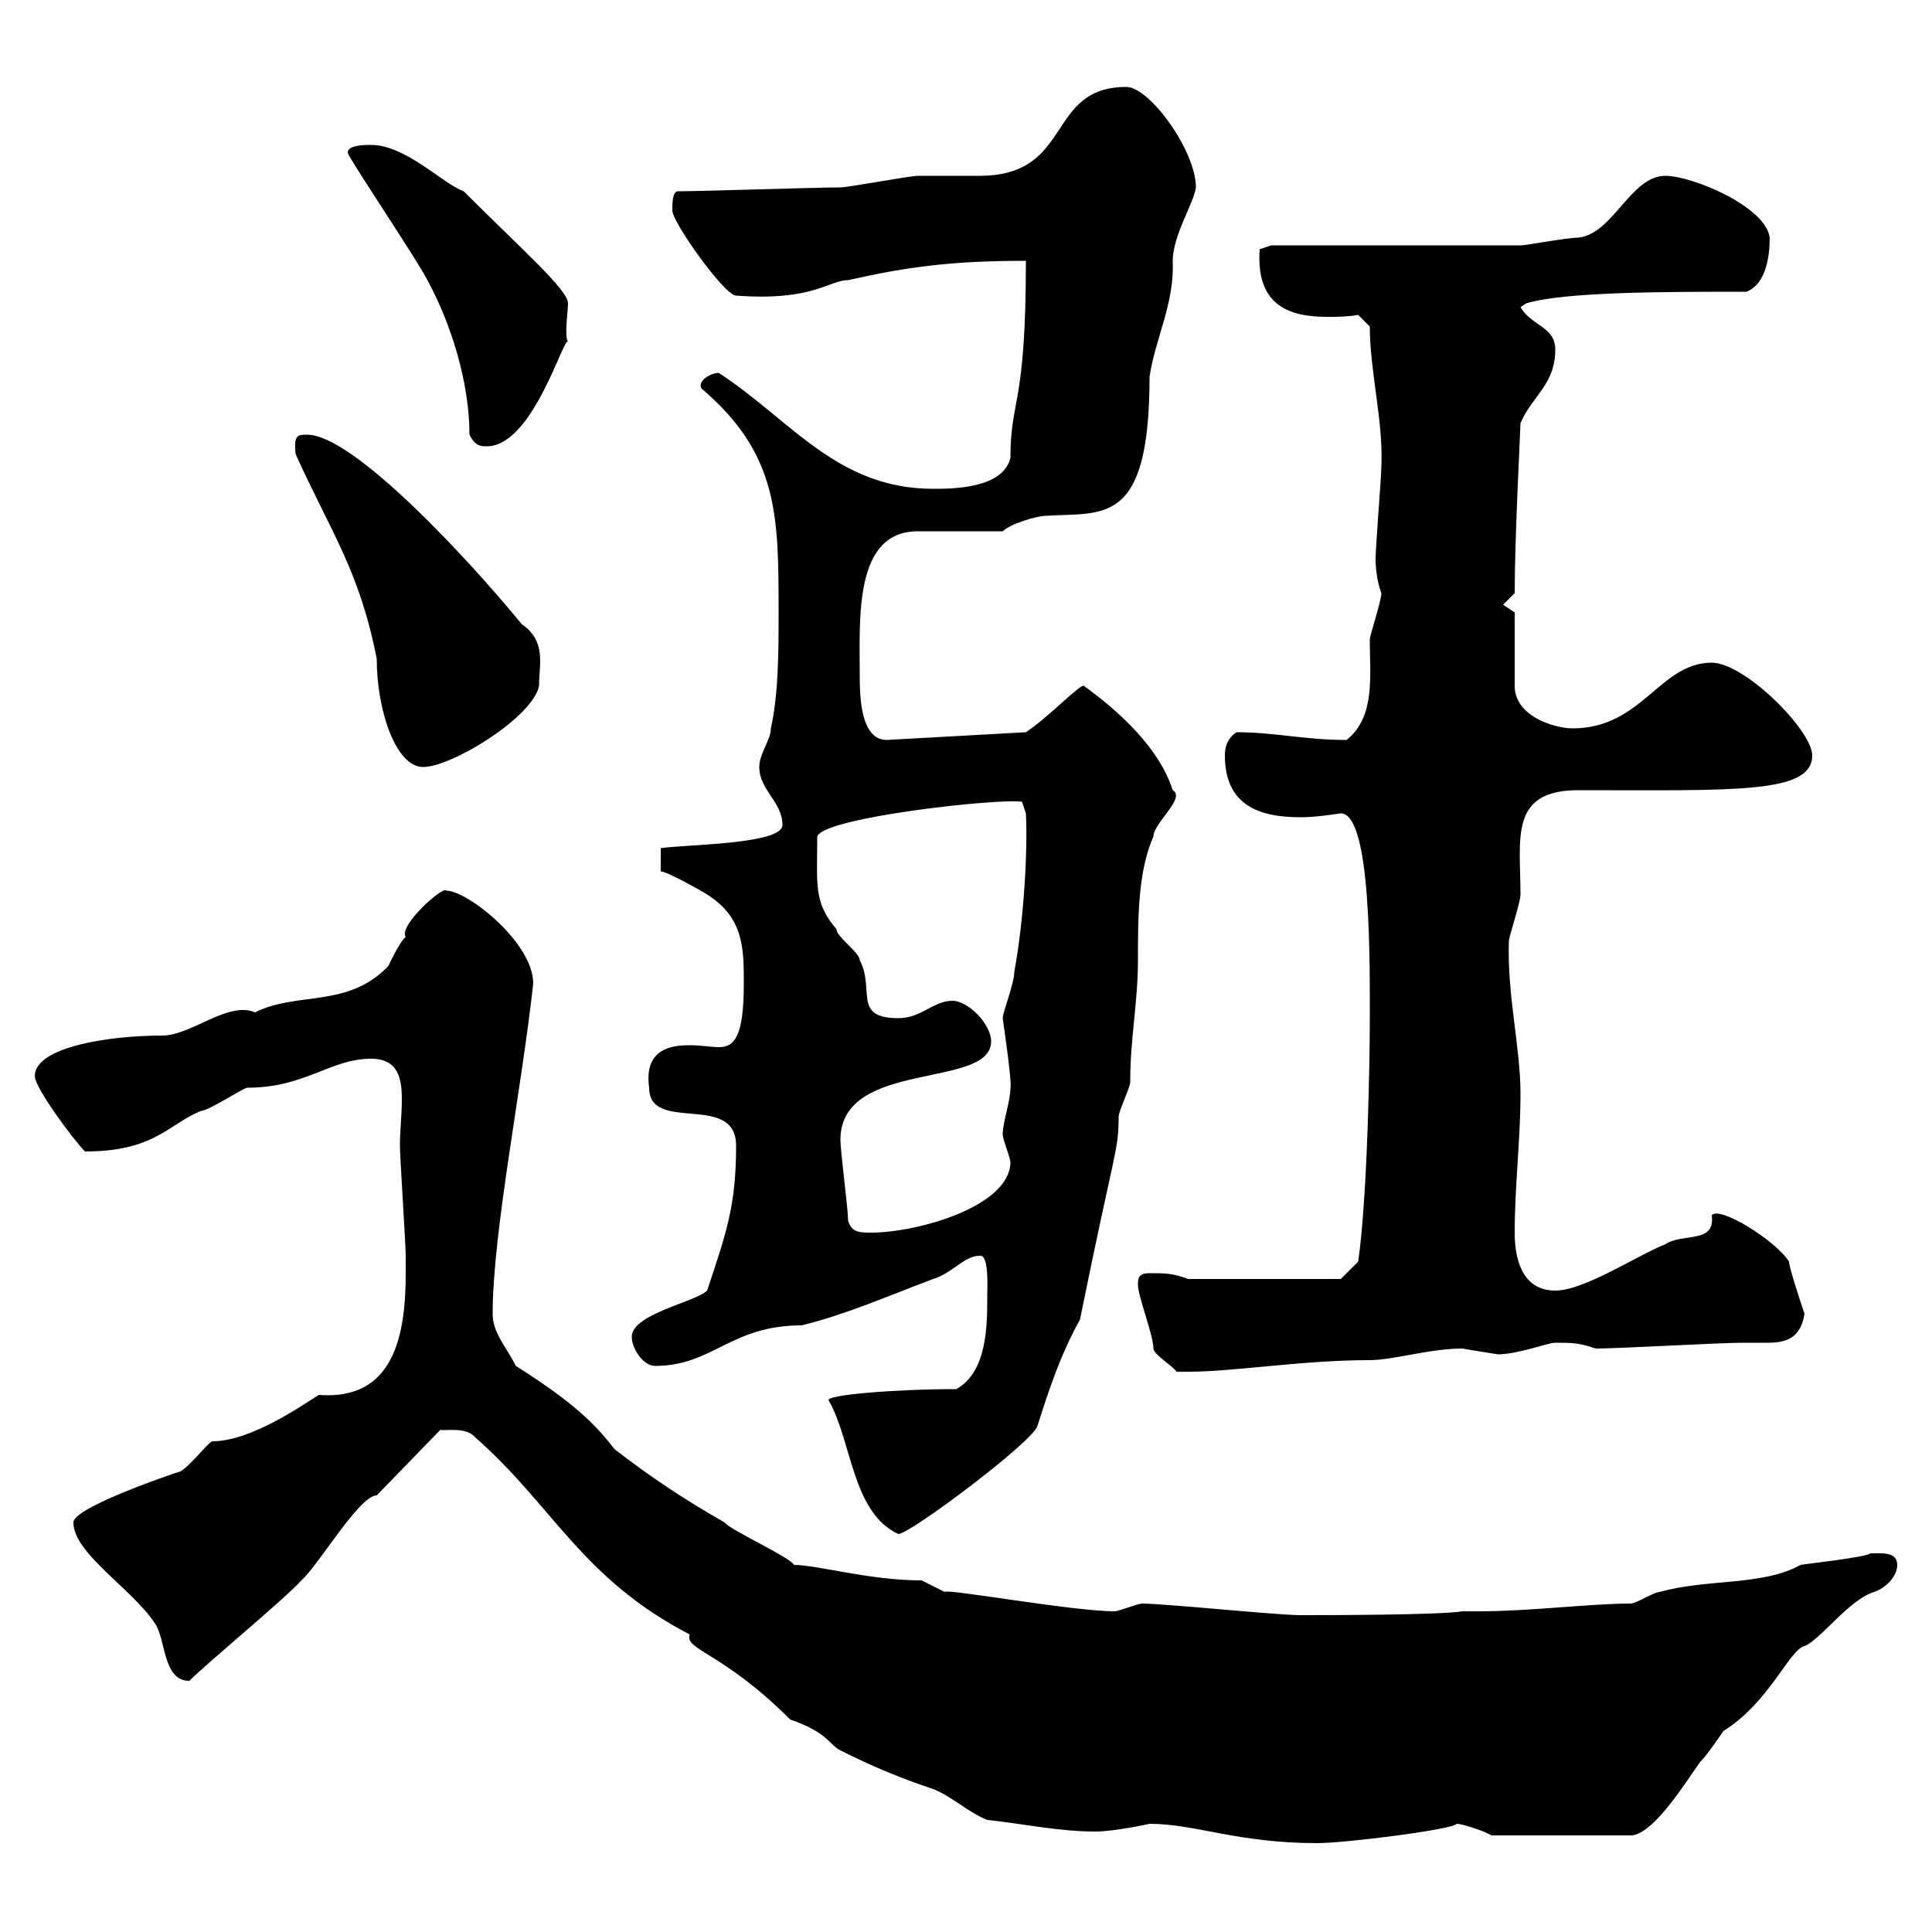 <svg xmlns="http://www.w3.org/2000/svg" xmlns:xlink="http://www.w3.org/1999/xlink" width="300" height="300"><path d="M178.50 283.20C185.70 283.20 192 286.20 204.60 286.20C208.80 286.20 225.60 284.10 226.20 283.20C227.10 283.20 230.70 284.40 231.60 285L253.20 285C256.80 285 262.20 276 264 273.60C265.20 272.40 267.60 268.80 267.60 268.80C274.80 264.30 277.80 256.20 280.20 255.60C282.60 254.70 287.10 248.40 291 247.20C292.80 246.60 294.60 244.80 294.60 243C294.60 240.90 292.20 241.20 290.40 241.20C290.10 241.80 279 243 279.60 243C273.60 246.30 265.20 245.10 257.70 247.20C256.80 247.20 254.10 249 253.20 249C246.90 249 237.60 250.20 229.80 250.20L227.10 250.20C223.50 250.80 205.50 250.80 201.90 250.80C198.30 250.80 180.90 249 177.30 249C176.70 249 173.70 250.20 173.10 250.20C166.50 250.20 146.70 246.60 146.70 247.20L143.10 245.40C135 245.40 126.90 243 123.30 243C122.70 241.80 113.40 237.60 112.50 236.40C106.20 232.80 100.80 229.20 95.40 225C92.40 221.10 89.10 217.80 80.10 212.10C78.60 209.10 76.50 207 76.50 204C76.50 191.40 81 169.20 82.80 152.70C82.80 146.40 72.60 138.30 69.30 138.30C69 137.40 61.80 143.70 63 145.50C62.10 146.10 60.30 150 60.30 150C54 156.60 46.20 153.90 39.60 157.20C35.40 155.40 29.70 160.80 25.20 160.80C16.80 160.80 5.40 162.60 5.40 167.10C5.40 168.90 11.40 177 13.20 178.80C24 178.80 26.10 174.60 31.20 172.50C32.40 172.50 37.80 168.90 38.40 168.90C47.40 168.90 51.30 164.40 57.60 164.40C61.80 164.40 62.40 167.40 62.40 170.70C62.40 173.10 62.10 175.50 62.10 177.90C62.10 179.70 63 193.20 63 195C63 195 63 196.80 63 197.70C63 207.30 61.20 217.50 49.50 216.60C47.10 218.10 39 223.80 33 223.80C32.40 223.80 28.80 228.60 27.60 228.60C27.60 228.60 11.40 234 11.40 236.40C11.40 241.20 20.40 246.60 24 252C25.80 254.40 25.20 261 29.40 261C32.40 258 44.10 248.40 46.80 245.40C49.50 243 55.80 232.20 58.50 232.20L68.40 222C68.70 222.30 72.30 221.40 73.80 223.20C85.80 233.70 90.30 245.10 107.10 253.80C106.20 256.20 112.20 256.50 122.70 267C128.70 269.10 128.70 270.90 130.50 271.80C135.30 274.20 139.50 276 144.90 277.80C147.90 279 150.30 281.40 153.30 282.60C159 283.20 164.40 284.40 170.10 284.40C173.10 284.40 178.50 283.20 178.50 283.20ZM128.70 217.50C132.30 223.80 132.30 234.90 139.50 238.20C141.30 238.20 160.50 223.80 161.10 221.40C162.90 215.70 164.70 210.30 167.70 204.90C173.10 178.20 173.70 178.80 173.70 173.40C173.70 172.50 175.50 168.90 175.50 168C175.50 161.10 176.70 155.70 176.70 149.10C176.70 142.50 176.70 135.30 179.10 129.90C179.10 127.80 184.20 123.90 182.10 122.70C180 116.10 173.70 110.40 168.30 106.50C167.70 106.20 162.90 111.30 159.30 113.70L137.70 114.90C133.50 114.90 133.50 107.70 133.50 104.70C133.50 96 132.60 82.50 142.50 82.50C144.30 82.50 153.90 82.50 155.70 82.50C156.90 81.30 161.10 80.10 162.30 80.10C171.30 79.50 178.50 81.90 178.50 58.50C179.40 52.50 182.40 47.10 182.10 40.50C182.10 36.60 185.40 31.50 185.70 29.10C185.70 23.40 178.50 13.50 174.90 13.50C162.30 13.50 166.80 27.30 152.10 27.30C151.50 27.30 143.10 27.30 142.50 27.30C141.30 27.30 131.70 29.10 130.50 29.10C126.90 29.10 108.90 29.70 105.30 29.70C104.40 29.70 104.40 31.50 104.40 32.70C104.40 34.50 112.50 45.90 114.30 45.90C126.30 46.80 128.70 43.50 131.70 43.50C141 41.40 147.90 40.50 159.30 40.50C159.30 63.30 156.90 61.80 156.90 71.10C155.70 75.90 147.90 75.90 144.90 75.90C129.90 75.90 122.70 65.10 111.60 57.90C110.40 57.90 108.30 59.10 108.90 60.30C120.90 70.50 120.90 80.10 120.90 95.10C120.90 101.10 120.90 107.70 119.70 113.10C119.70 114.90 117.90 117 117.90 119.10C117.90 122.70 121.50 124.50 121.50 128.10C121.50 131.10 106.80 131.10 102.60 131.70L102.60 135.30C103.50 135.30 108.90 138.30 109.80 138.90C115.50 142.50 115.50 147.30 115.50 152.70C115.50 161.10 114 162.60 111.60 162.60C110.40 162.60 108.90 162.30 107.10 162.30C104.70 162.30 99.90 162.60 100.80 168.90C100.80 176.10 114.30 169.50 114.30 177.90C114.30 187.20 112.80 191.40 109.80 200.40C108 202.20 98.10 204 98.10 207.60C98.10 209.40 99.90 212.10 101.70 212.10C110.70 212.10 113.40 205.80 124.50 205.80C131.70 204 137.70 201.30 144.90 198.60C147.90 197.70 149.70 195 152.10 195C153.60 194.70 153.30 199.80 153.30 201.30C153.30 205.80 153.30 213 148.50 215.70C139.20 215.70 127.80 216.60 128.70 217.50ZM176.70 199.50C176.70 201.30 179.10 207.30 179.10 209.40C179.10 210.30 182.10 212.10 182.70 213C183.60 213 183.90 213 184.50 213C191.70 213 202.20 211.20 212.70 211.20C216.30 211.20 222 209.40 227.10 209.40C228.60 209.70 232.80 210.30 232.50 210.30C235.80 210.30 240.30 208.50 241.50 208.50C244.20 208.50 245.10 208.50 247.80 209.40C251.40 209.40 267 208.50 270.60 208.50C272.10 208.50 273 208.50 274.50 208.50C277.20 208.50 279.60 207.90 280.20 204C279.60 202.20 277.80 196.80 277.80 195.90C275.70 192.60 267 187.20 265.80 188.70C266.40 193.20 261.30 191.40 258.60 193.20C254.10 195 246 200.40 241.50 200.40C236.10 200.40 235.20 195 235.20 191.40C235.20 184.20 236.10 177 236.10 169.80C236.10 162.60 234 154.50 234.30 146.10C234.30 145.50 236.10 140.10 236.10 138.90C236.10 130.20 234.30 122.70 245.10 122.70C269.40 122.70 281.40 123.30 281.40 117.30C281.40 113.40 270.90 102.90 265.80 102.90C257.70 102.90 255 113.10 244.20 113.10C241.50 113.10 235.20 111.30 235.20 106.50L235.20 95.10L233.40 93.90L235.20 92.10C235.20 83.40 236.10 66.60 236.10 65.70C237.90 61.50 241.50 59.70 241.50 54.30C241.50 50.70 237.90 50.70 236.10 47.70L237 47.10C243 45.30 258.60 45.30 271.20 45.30C274.20 44.10 274.80 39.90 274.80 36.90C274.20 32.10 262.80 27.30 258.60 27.30C253.20 27.30 250.50 36.30 245.10 36.90C243.30 36.90 237 38.10 236.10 38.10C230.70 38.10 202.80 38.10 197.40 38.10L195.60 38.70C195 47.40 200.10 49.20 206.10 49.20C207.60 49.20 209.10 49.20 210.90 48.90L212.70 50.70C212.70 57.60 214.80 65.40 214.50 72.30C214.50 74.10 213.60 84.90 213.60 86.70C213.60 90 214.50 92.10 214.50 92.10C214.50 93.30 212.70 98.70 212.70 99.30C212.70 105 213.60 111.30 209.10 114.90C202.50 114.90 198 113.70 192 113.70C190.20 114.90 190.20 116.70 190.20 117.30C190.20 125.10 195.60 126.90 201.90 126.90C204 126.90 206.10 126.60 208.20 126.30C213 126.30 212.70 150 212.70 159C212.70 163.50 212.40 185.40 210.90 195.90C210 196.80 208.20 198.60 208.20 198.60L184.50 198.60C182.10 197.70 180.90 197.70 178.50 197.70C176.70 197.70 176.70 198.60 176.70 199.50ZM131.70 189.60C131.70 187.80 130.50 178.80 130.50 177C130.50 164.40 153.90 169.20 153.90 161.70C153.90 159 150.30 155.40 147.90 155.40C144.90 155.40 143.10 158.10 139.50 158.10C132.30 158.10 135.90 153.60 133.50 149.10C133.50 147.90 129.90 145.50 129.90 144.30C126.30 140.10 126.90 137.40 126.90 129.90C127.80 126.90 155.40 123.90 158.70 124.50L159.30 126.30C159.60 132 159 142.80 157.50 150.90C157.50 152.70 155.70 157.20 155.70 158.10C155.70 158.10 157.20 168.30 156.90 168.90C156.90 171 155.70 174.30 155.70 176.10C155.70 177 156.90 179.70 156.90 180.60C156.60 187.50 142.20 191.40 135.30 191.40C133.50 191.40 132.30 191.40 131.70 189.60ZM45.90 70.50C51.30 82.50 55.80 88.50 58.50 102.30C58.50 110.40 61.50 119.10 65.70 119.10C70.20 119.10 82.80 111.30 83.70 106.50C83.70 103.20 84.90 99.60 81 96.90C72.90 87 54.90 67.50 47.70 67.50C46.20 67.50 45.60 67.50 45.90 70.50ZM54 23.70C54 24.30 62.10 36.30 65.70 42.30C70.20 50.10 72.90 59.70 72.90 67.50C73.80 69.30 74.70 69.30 75.60 69.30C82.80 69.30 87.60 51.90 88.20 53.10C87.60 52.20 88.20 48.30 88.20 47.10C88.20 45 81 38.70 72 29.70C68.70 28.50 63 22.50 57.60 22.50C56.70 22.50 54 22.50 54 23.70Z"/></svg>